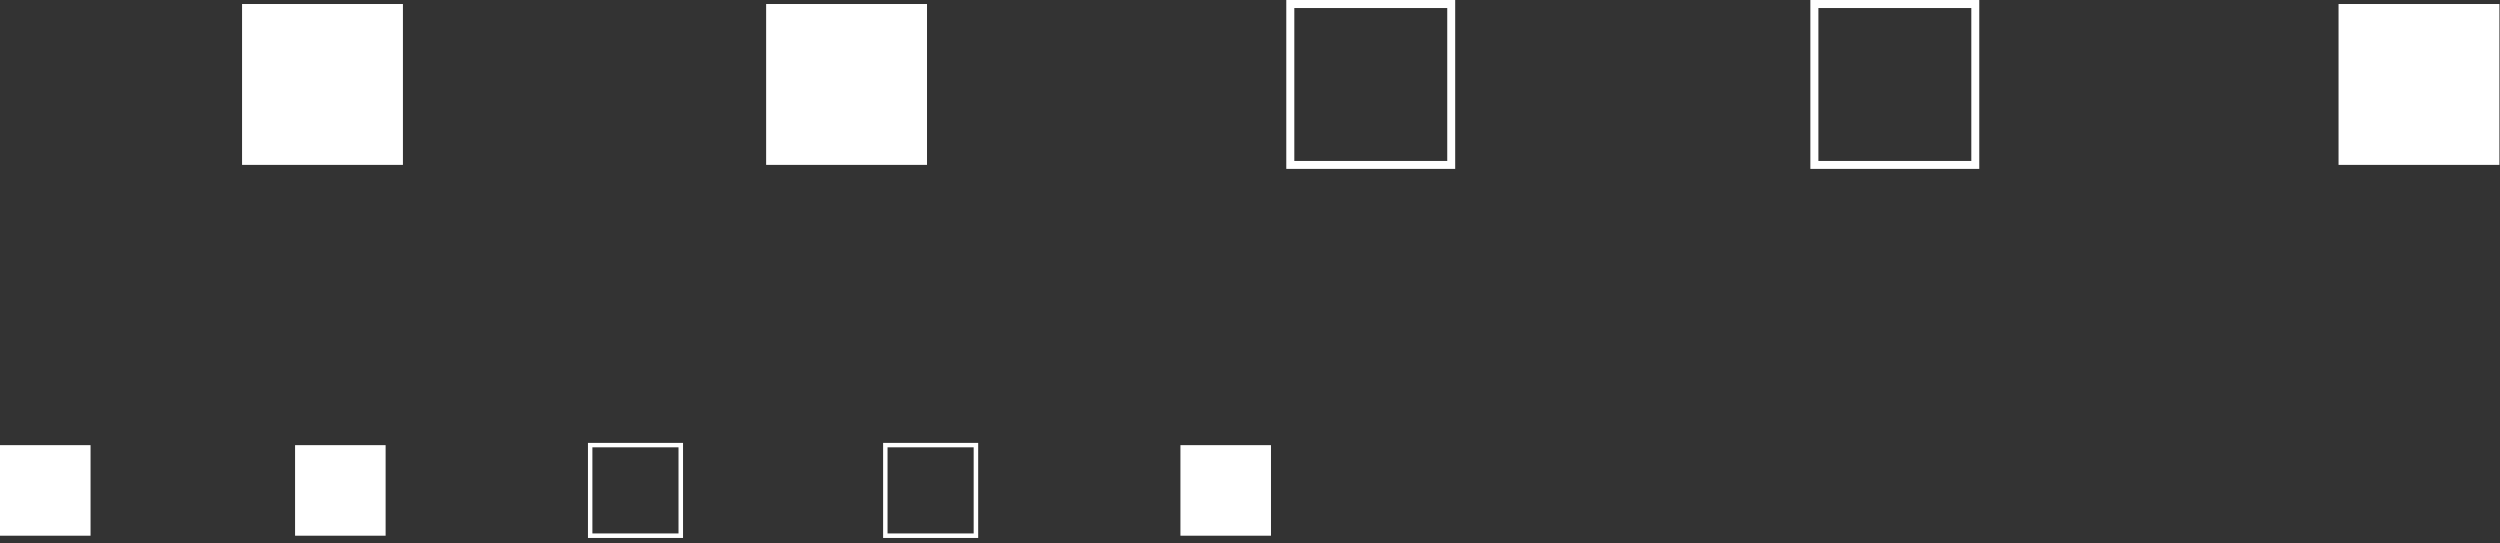 <?xml version="1.0" encoding="UTF-8"?> <svg xmlns="http://www.w3.org/2000/svg" width="299" height="65" viewBox="0 0 299 65" fill="none"><rect x="0" y="0" width="299" height="65" fill="#333333" stroke="none"/> <g style="mix-blend-mode:overlay"> <path d="M10.83 53.24H0V64.07H10.83V53.24Z" fill="white"></path> </g> <g style="mix-blend-mode:overlay"> <path d="M46.12 53.24H35.29V64.07H46.12V53.24Z" fill="white"></path> </g> <g style="mix-blend-mode:overlay"> <path d="M81.69 64.34H70.32V52.97H81.69V64.34ZM70.85 63.8H81.15V53.5H70.85V63.8Z" fill="white"></path> </g> <g style="mix-blend-mode:overlay"> <path d="M116.99 64.34H105.62V52.97H116.99V64.34ZM106.15 63.8H116.45V53.5H106.15V63.8Z" fill="white"></path> </g> <g style="mix-blend-mode:overlay"> <path d="M152.01 53.24H141.18V64.07H152.01V53.24Z" fill="white"></path> </g> <g style="mix-blend-mode:overlay"> <path d="M48.19 0.48H28.95V19.72H48.19V0.48Z" fill="white"></path> </g> <g style="mix-blend-mode:overlay"> <path d="M110.87 0.48H91.63V19.72H110.87V0.48Z" fill="white"></path> </g> <g style="mix-blend-mode:overlay"> <path d="M174.04 20.2H153.84V0H174.04V20.2ZM154.8 19.25H173.09V0.96H154.8V19.25Z" fill="white"></path> </g> <g style="mix-blend-mode:overlay"> <path d="M236.72 20.2H216.52V0H236.72V20.2ZM217.48 19.25H235.77V0.96H217.48V19.25Z" fill="white"></path> </g> <g style="mix-blend-mode:overlay"> <path d="M298.93 0.48H279.69V19.72H298.93V0.48Z" fill="white"></path> </g> </svg> 